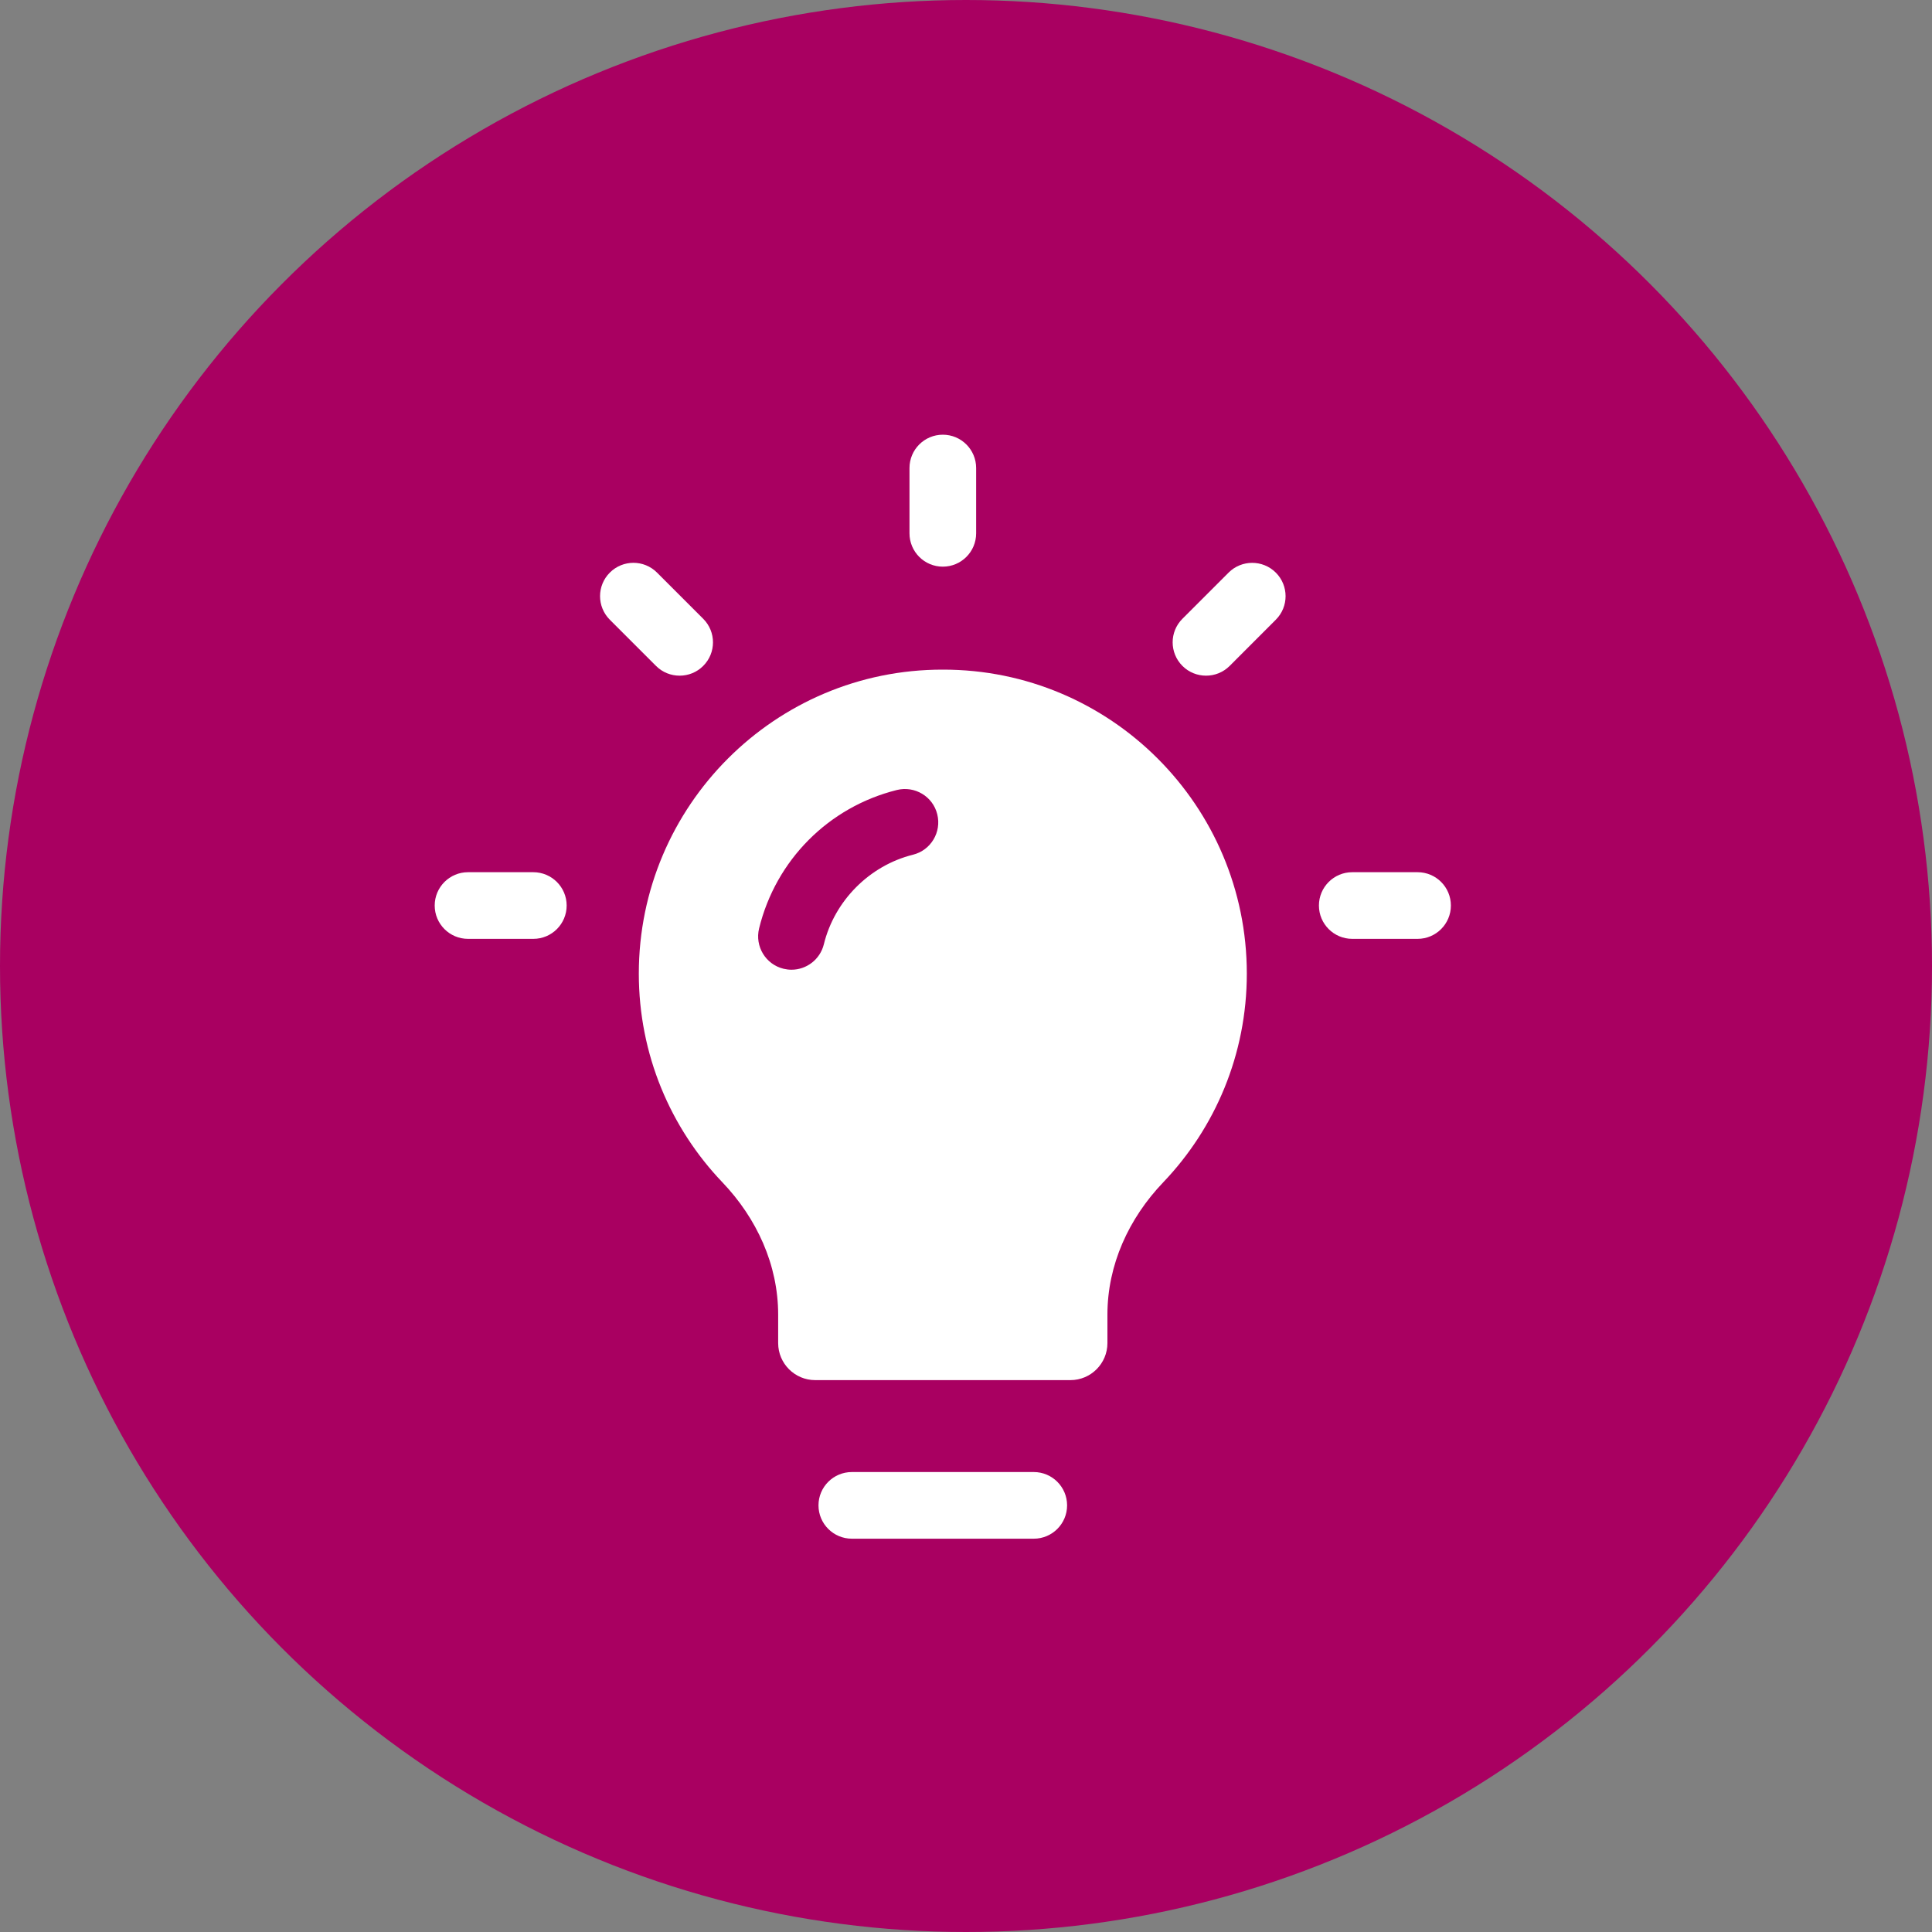 <svg width="40" height="40" viewBox="0 0 40 40" fill="none" xmlns="http://www.w3.org/2000/svg">
<rect x="0" y="0" width="40" height="40" fill="#808080" stroke="none"/>
<circle cx="20" cy="20" r="20" fill="#A90061"/>
<path d="M21.403 30.477H17.637C17.255 30.477 16.946 30.786 16.946 31.167C16.946 31.548 17.255 31.857 17.637 31.857H21.403C21.784 31.857 22.093 31.548 22.093 31.167C22.093 30.786 21.784 30.477 21.403 30.477Z" fill="white"/>
<path d="M19.52 11.732C19.901 11.732 20.21 11.423 20.21 11.042V9.69C20.21 9.309 19.901 9 19.52 9C19.139 9 18.83 9.309 18.83 9.69V11.042C18.83 11.423 19.139 11.732 19.52 11.732Z" fill="white"/>
<path d="M29.349 18.058H27.997C27.616 18.058 27.307 18.367 27.307 18.748C27.307 19.129 27.616 19.438 27.997 19.438H29.349C29.73 19.438 30.039 19.129 30.039 18.748C30.039 18.367 29.731 18.058 29.349 18.058Z" fill="white"/>
<path d="M11.041 18.058H9.69C9.309 18.058 9 18.367 9 18.748C9 19.129 9.309 19.438 9.69 19.438H11.042C11.423 19.438 11.732 19.129 11.732 18.748C11.732 18.367 11.422 18.058 11.041 18.058Z" fill="white"/>
<path d="M13.582 13.787C13.717 13.922 13.893 13.989 14.071 13.989C14.248 13.989 14.424 13.922 14.559 13.787C14.829 13.518 14.829 13.081 14.559 12.811L13.603 11.855C13.333 11.585 12.896 11.585 12.626 11.855C12.356 12.124 12.356 12.561 12.626 12.831L13.582 13.787Z" fill="white"/>
<path d="M25.437 11.855L24.481 12.811C24.211 13.08 24.211 13.517 24.481 13.787C24.616 13.922 24.793 13.989 24.97 13.989C25.147 13.989 25.323 13.922 25.459 13.787L26.414 12.831C26.684 12.562 26.684 12.124 26.414 11.855C26.144 11.586 25.706 11.586 25.437 11.855Z" fill="white"/>
<path d="M19.52 13.864C16.049 13.858 13.226 16.681 13.226 20.158C13.226 21.831 13.882 23.354 14.956 24.478C15.668 25.224 16.111 26.187 16.111 27.218V27.807C16.111 28.23 16.455 28.574 16.878 28.574H19.52H22.161C22.585 28.574 22.928 28.23 22.928 27.807V27.218C22.928 26.187 23.37 25.224 24.084 24.478C25.157 23.354 25.814 21.832 25.814 20.158C25.814 16.681 22.991 13.858 19.52 13.864ZM18.902 17.696C18.002 17.92 17.278 18.648 17.057 19.55C16.979 19.866 16.697 20.077 16.387 20.077C16.333 20.077 16.277 20.07 16.222 20.057C15.852 19.967 15.626 19.593 15.716 19.223C16.063 17.806 17.156 16.708 18.569 16.356C18.938 16.265 19.314 16.488 19.405 16.859C19.497 17.229 19.272 17.604 18.902 17.696Z" fill="white"/>
</svg>
